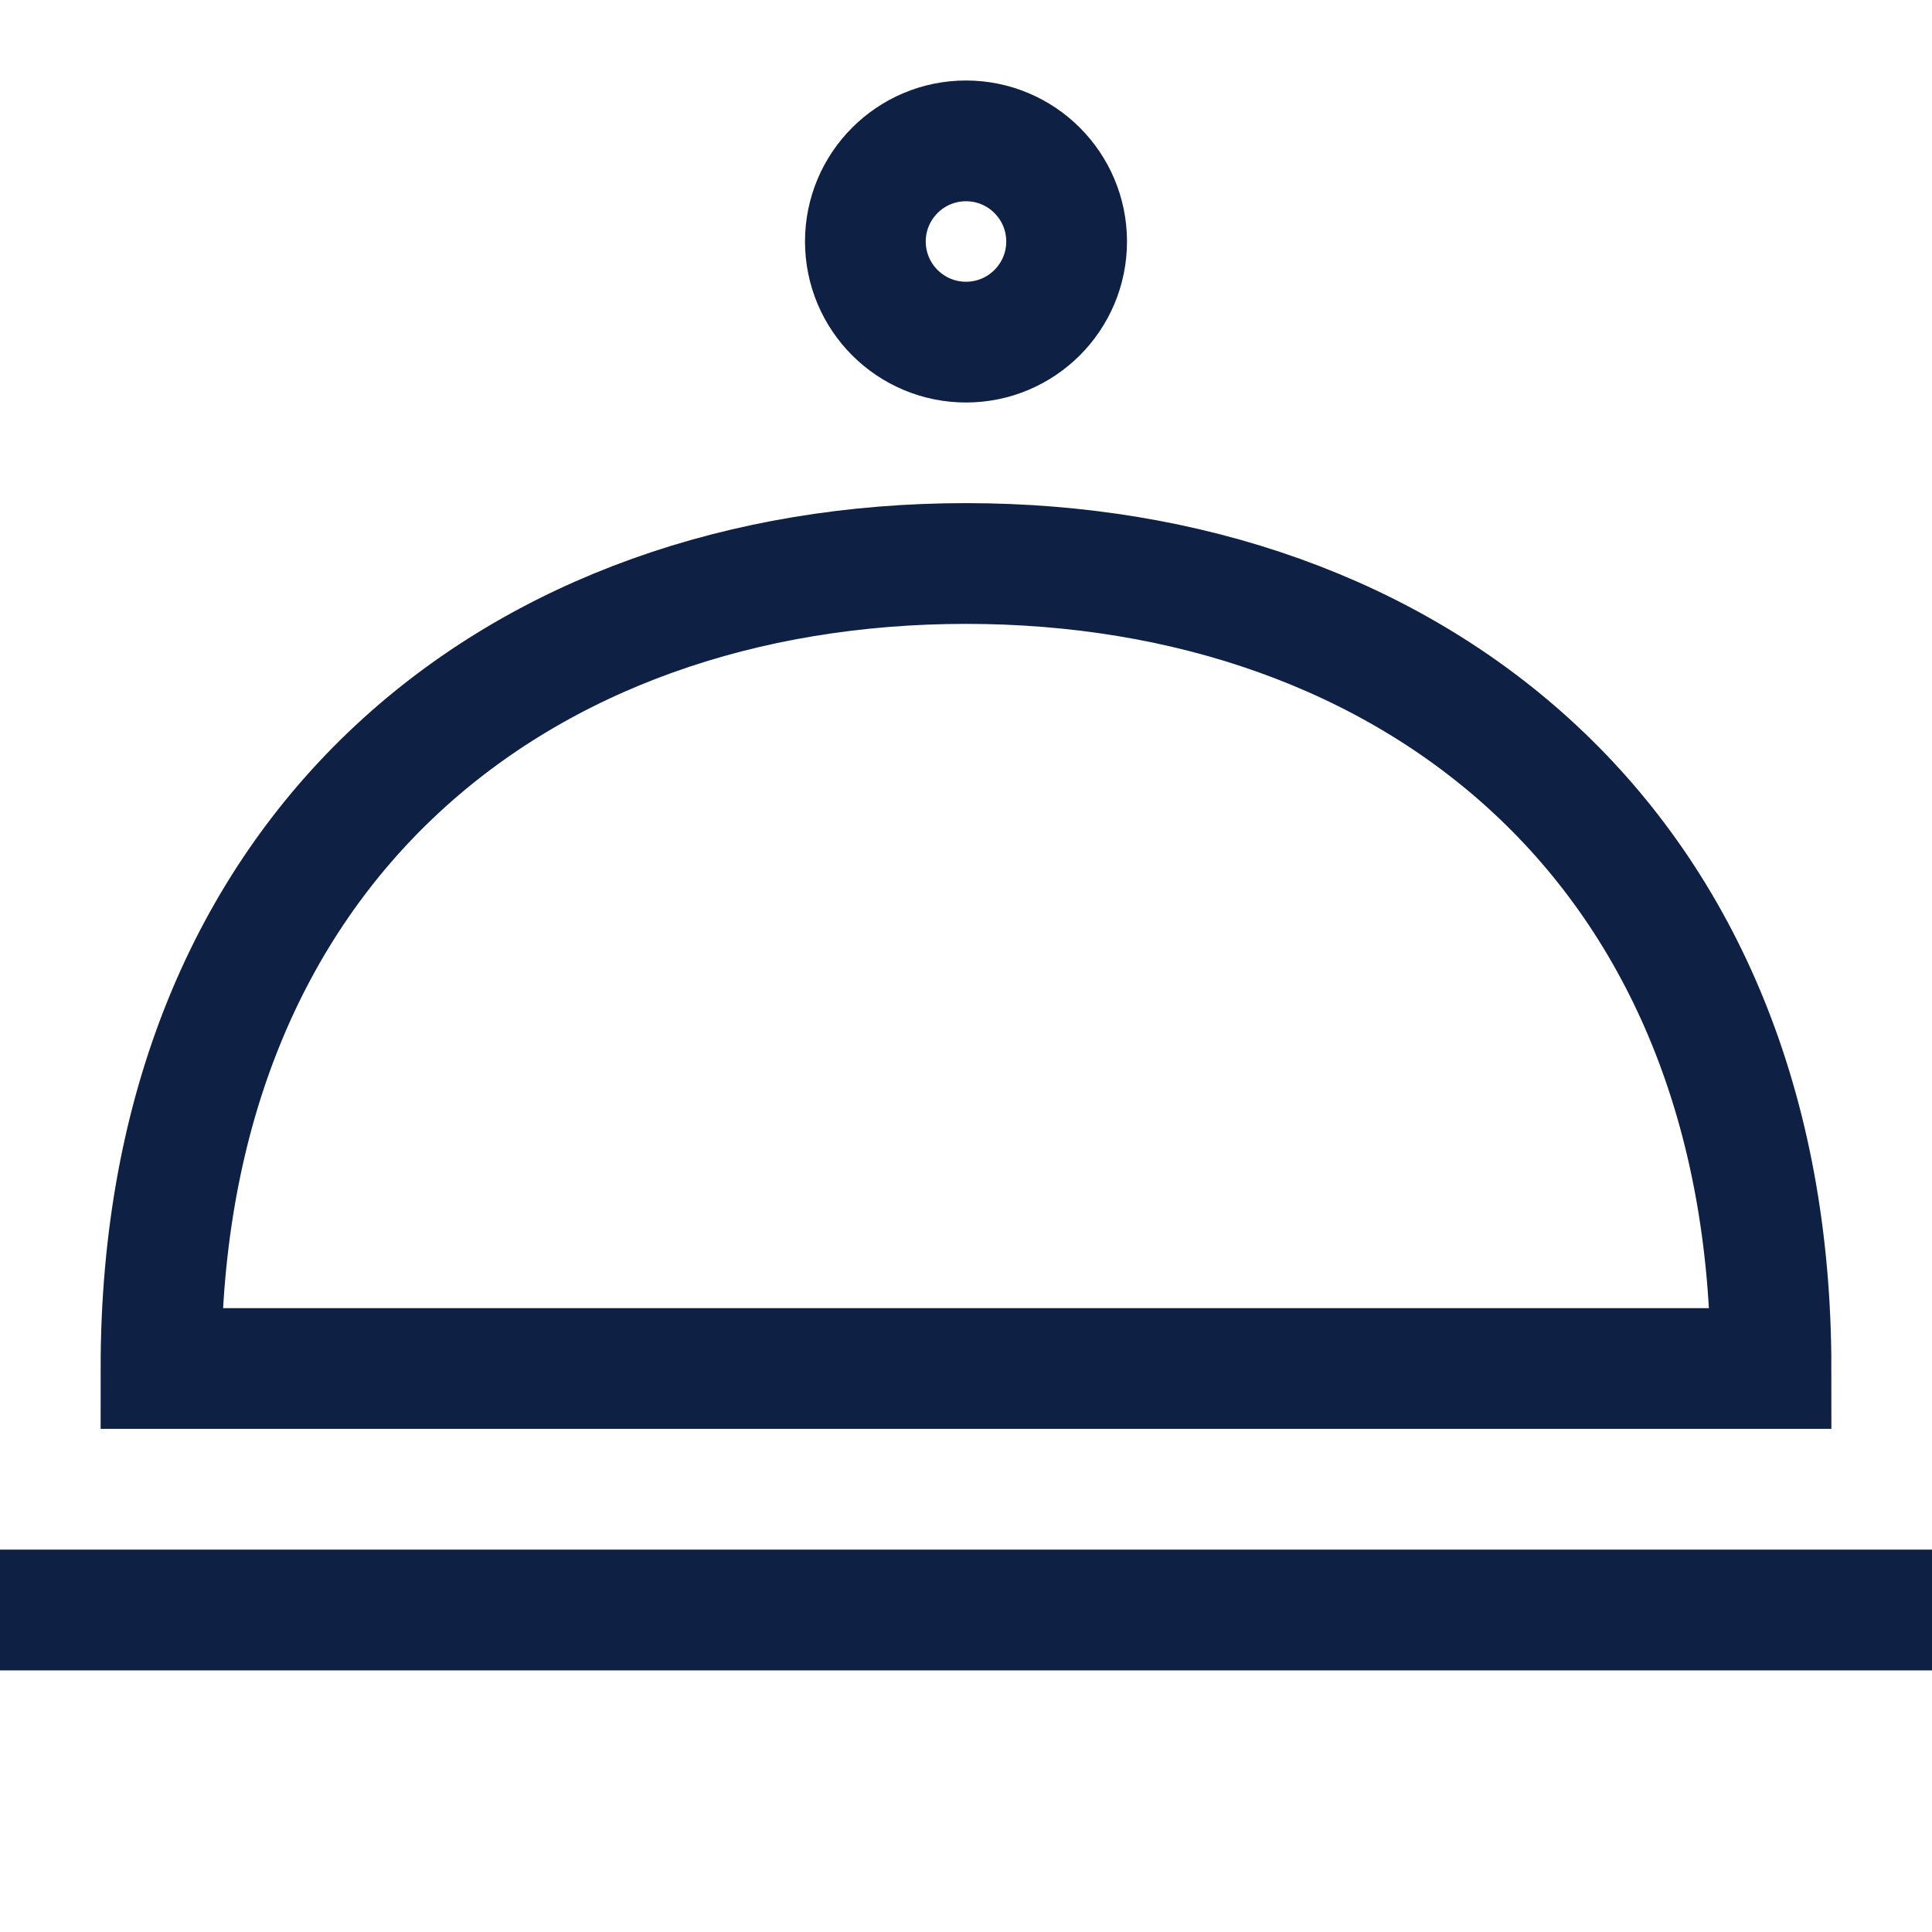 <?xml version="1.0" encoding="UTF-8"?> <svg xmlns="http://www.w3.org/2000/svg" width="24" height="24" viewBox="0 0 24 24" fill="none"> <g clip-path="url(#clip0_525_25588)"> <path d="M22 17H12H2C2 10.489 6.477 7 12 7C17.523 7 22 10.489 22 17Z" stroke="#0E2043" stroke-width="1.5"></path> <path d="M13.25 3C13.25 3.69 12.69 4.25 12 4.25C11.31 4.25 10.75 3.69 10.75 3C10.75 2.31 11.31 1.75 12 1.75C12.69 1.75 13.25 2.31 13.25 3Z" stroke="#0E2043" stroke-width="1.5"></path> <path d="M0 20H24" stroke="#0E2043" stroke-width="1.5" stroke-linecap="round" stroke-linejoin="round"></path> </g> <defs> <clipPath id="clip0_525_25588"> <rect width="24" height="24" fill="white"></rect> </clipPath> </defs> </svg> 